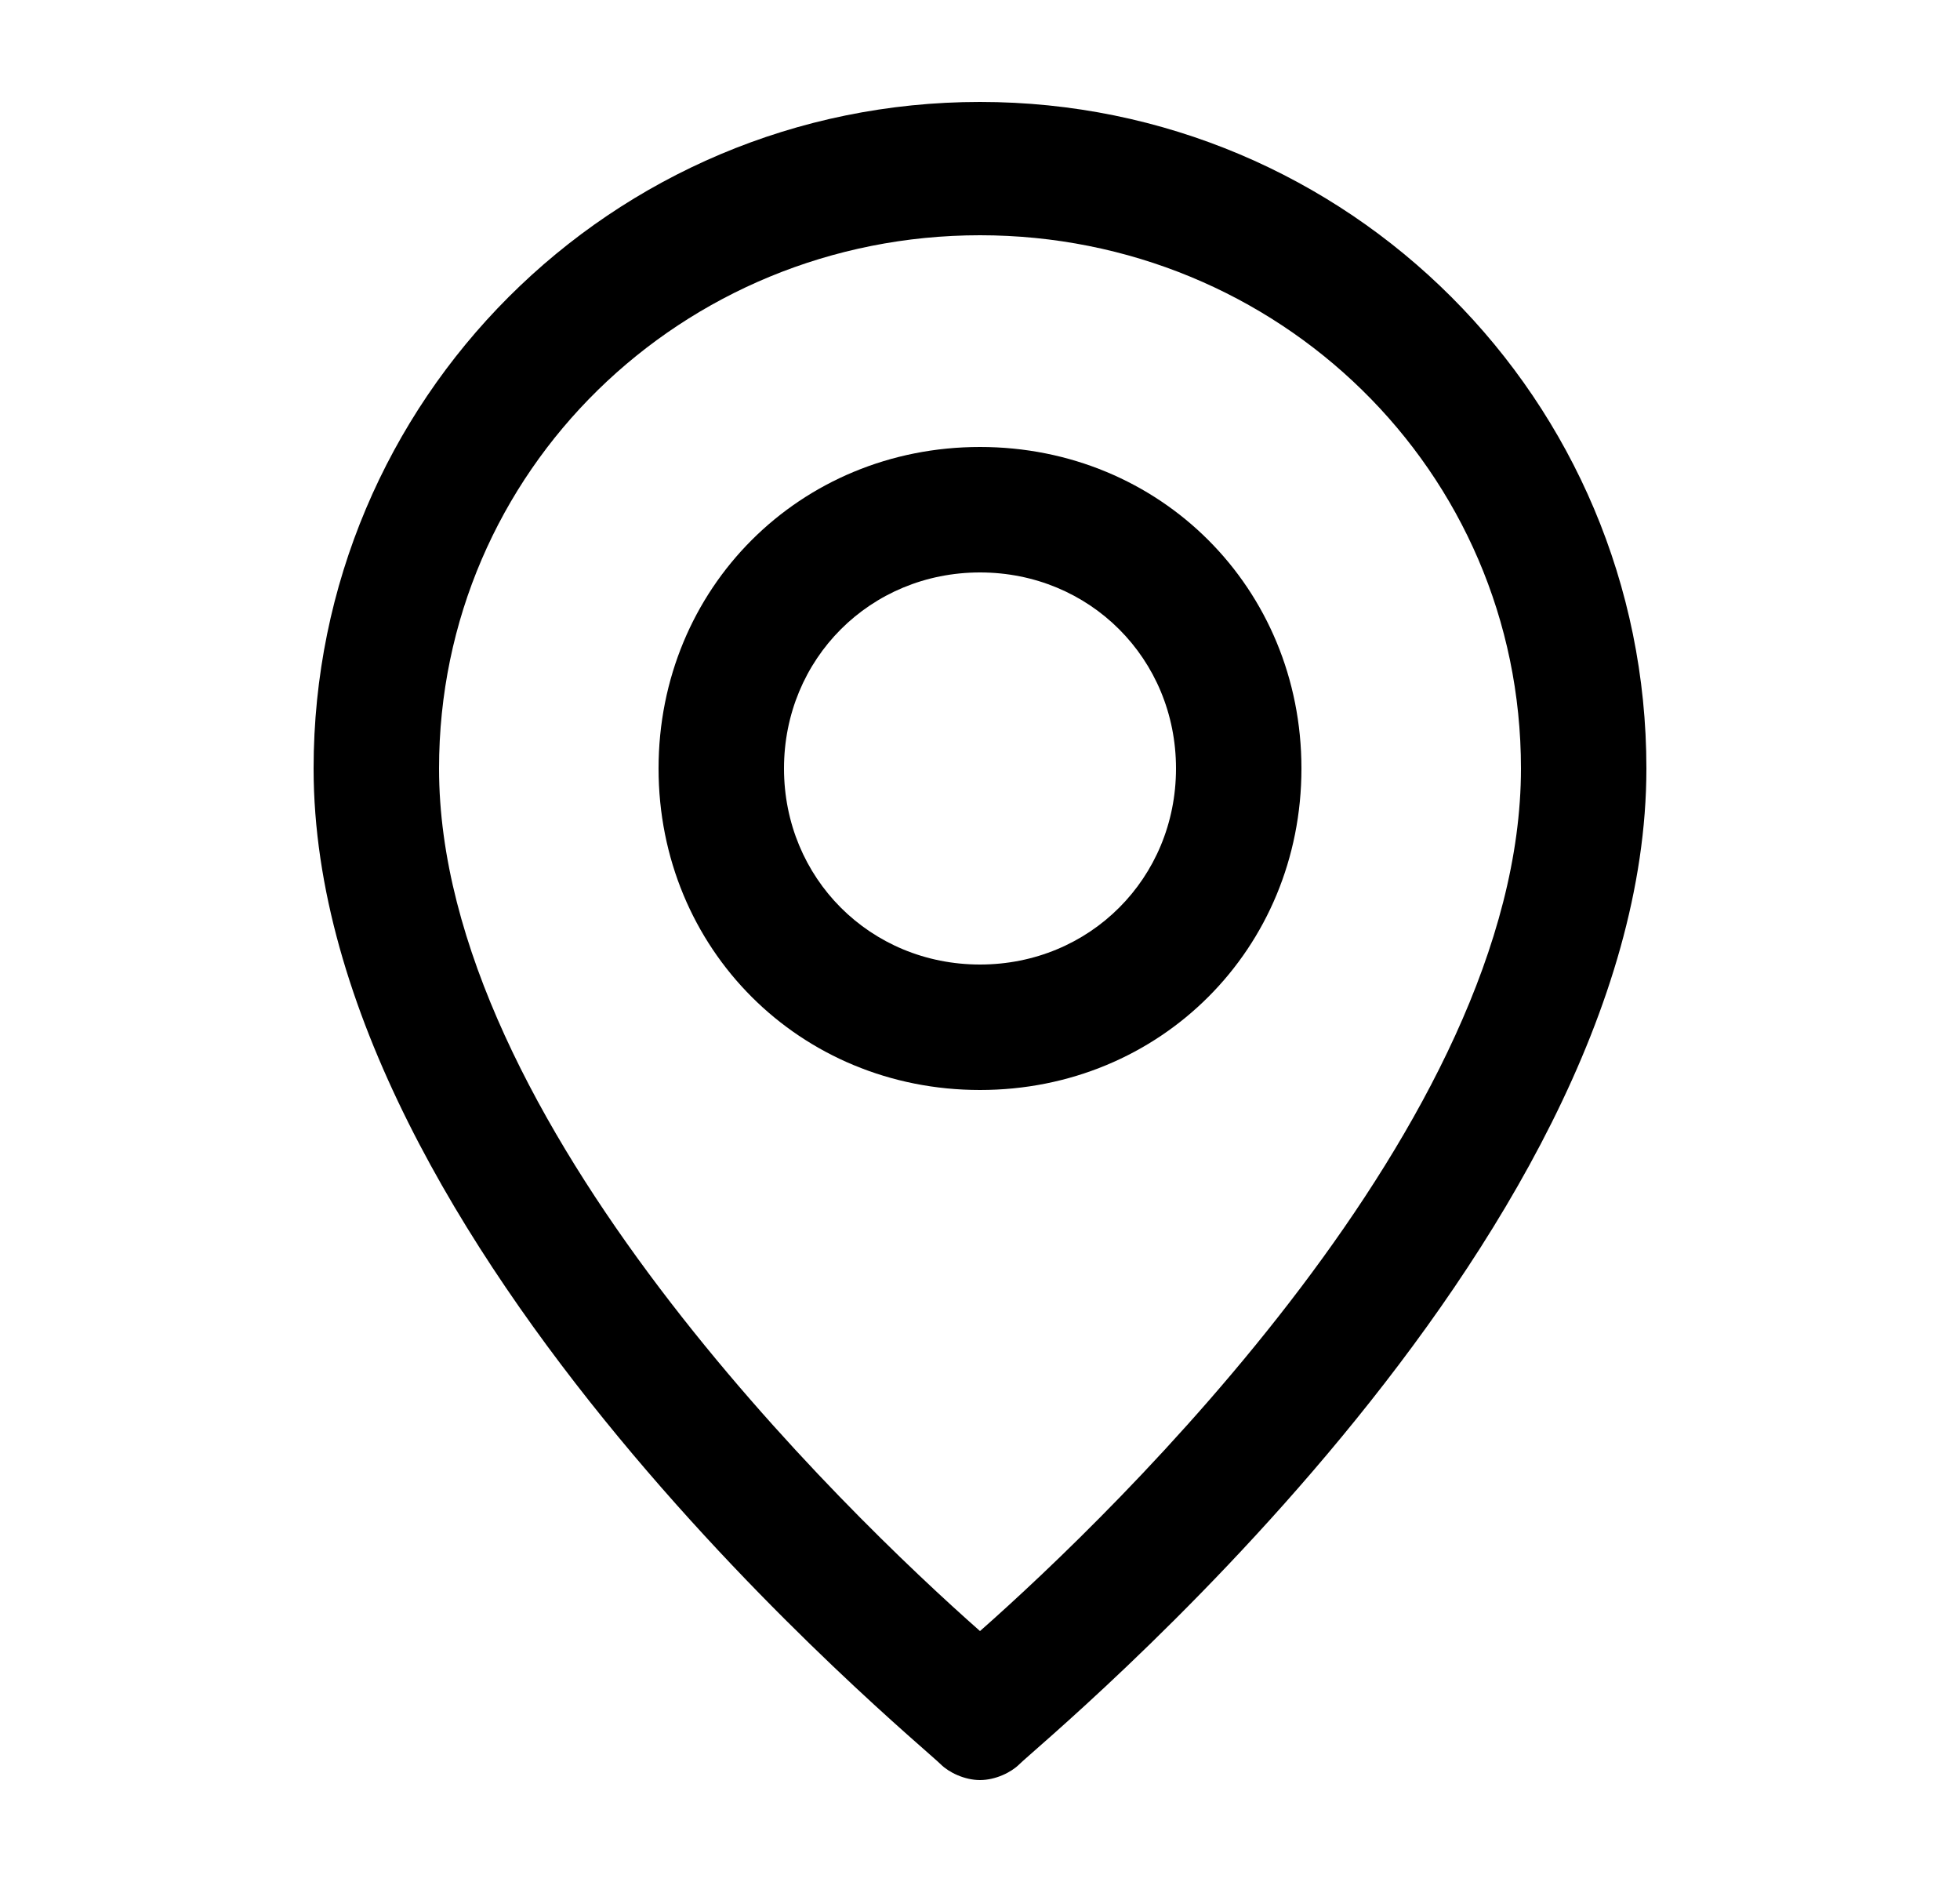 <?xml version="1.0" encoding="utf-8"?>
<!-- Generator: Adobe Illustrator 22.0.1, SVG Export Plug-In . SVG Version: 6.00 Build 0)  -->
<svg version="1.1" id="Layer_1" xmlns="http://www.w3.org/2000/svg" xmlns:xlink="http://www.w3.org/1999/xlink" x="0px" y="0px"
	 viewBox="0 0 25 24" style="enable-background:new 0 0 25 24;" xml:space="preserve">
<g id="Path">
	<path d="M12.5,13.9c-2.3,0-4.1-1.8-4.1-4.1s1.8-4.1,4.1-4.1c2.3,0,4.1,1.8,4.1,4.1S14.8,13.9,12.5,13.9z M12.5,7.3
		c-1.4,0-2.5,1.1-2.5,2.5s1.1,2.5,2.5,2.5c1.4,0,2.5-1.1,2.5-2.5S13.9,7.3,12.5,7.3z"/>
</g>
<g id="Path_2">
	<path d="M12.5,22.7c-0.2,0-0.4-0.1-0.5-0.2c-0.3-0.3-8-6.6-8-12.7c0-4.7,3.8-8.5,8.5-8.5S21,5.1,21,9.8c0,6.1-7.7,12.4-8,12.7
		C12.9,22.6,12.7,22.7,12.5,22.7z M12.5,3C8.7,3,5.6,6,5.6,9.8c0,4.5,5.2,9.5,6.9,11c1.7-1.5,6.9-6.5,6.9-11C19.4,6,16.3,3,12.5,3z"
		/>
</g>
</svg>
